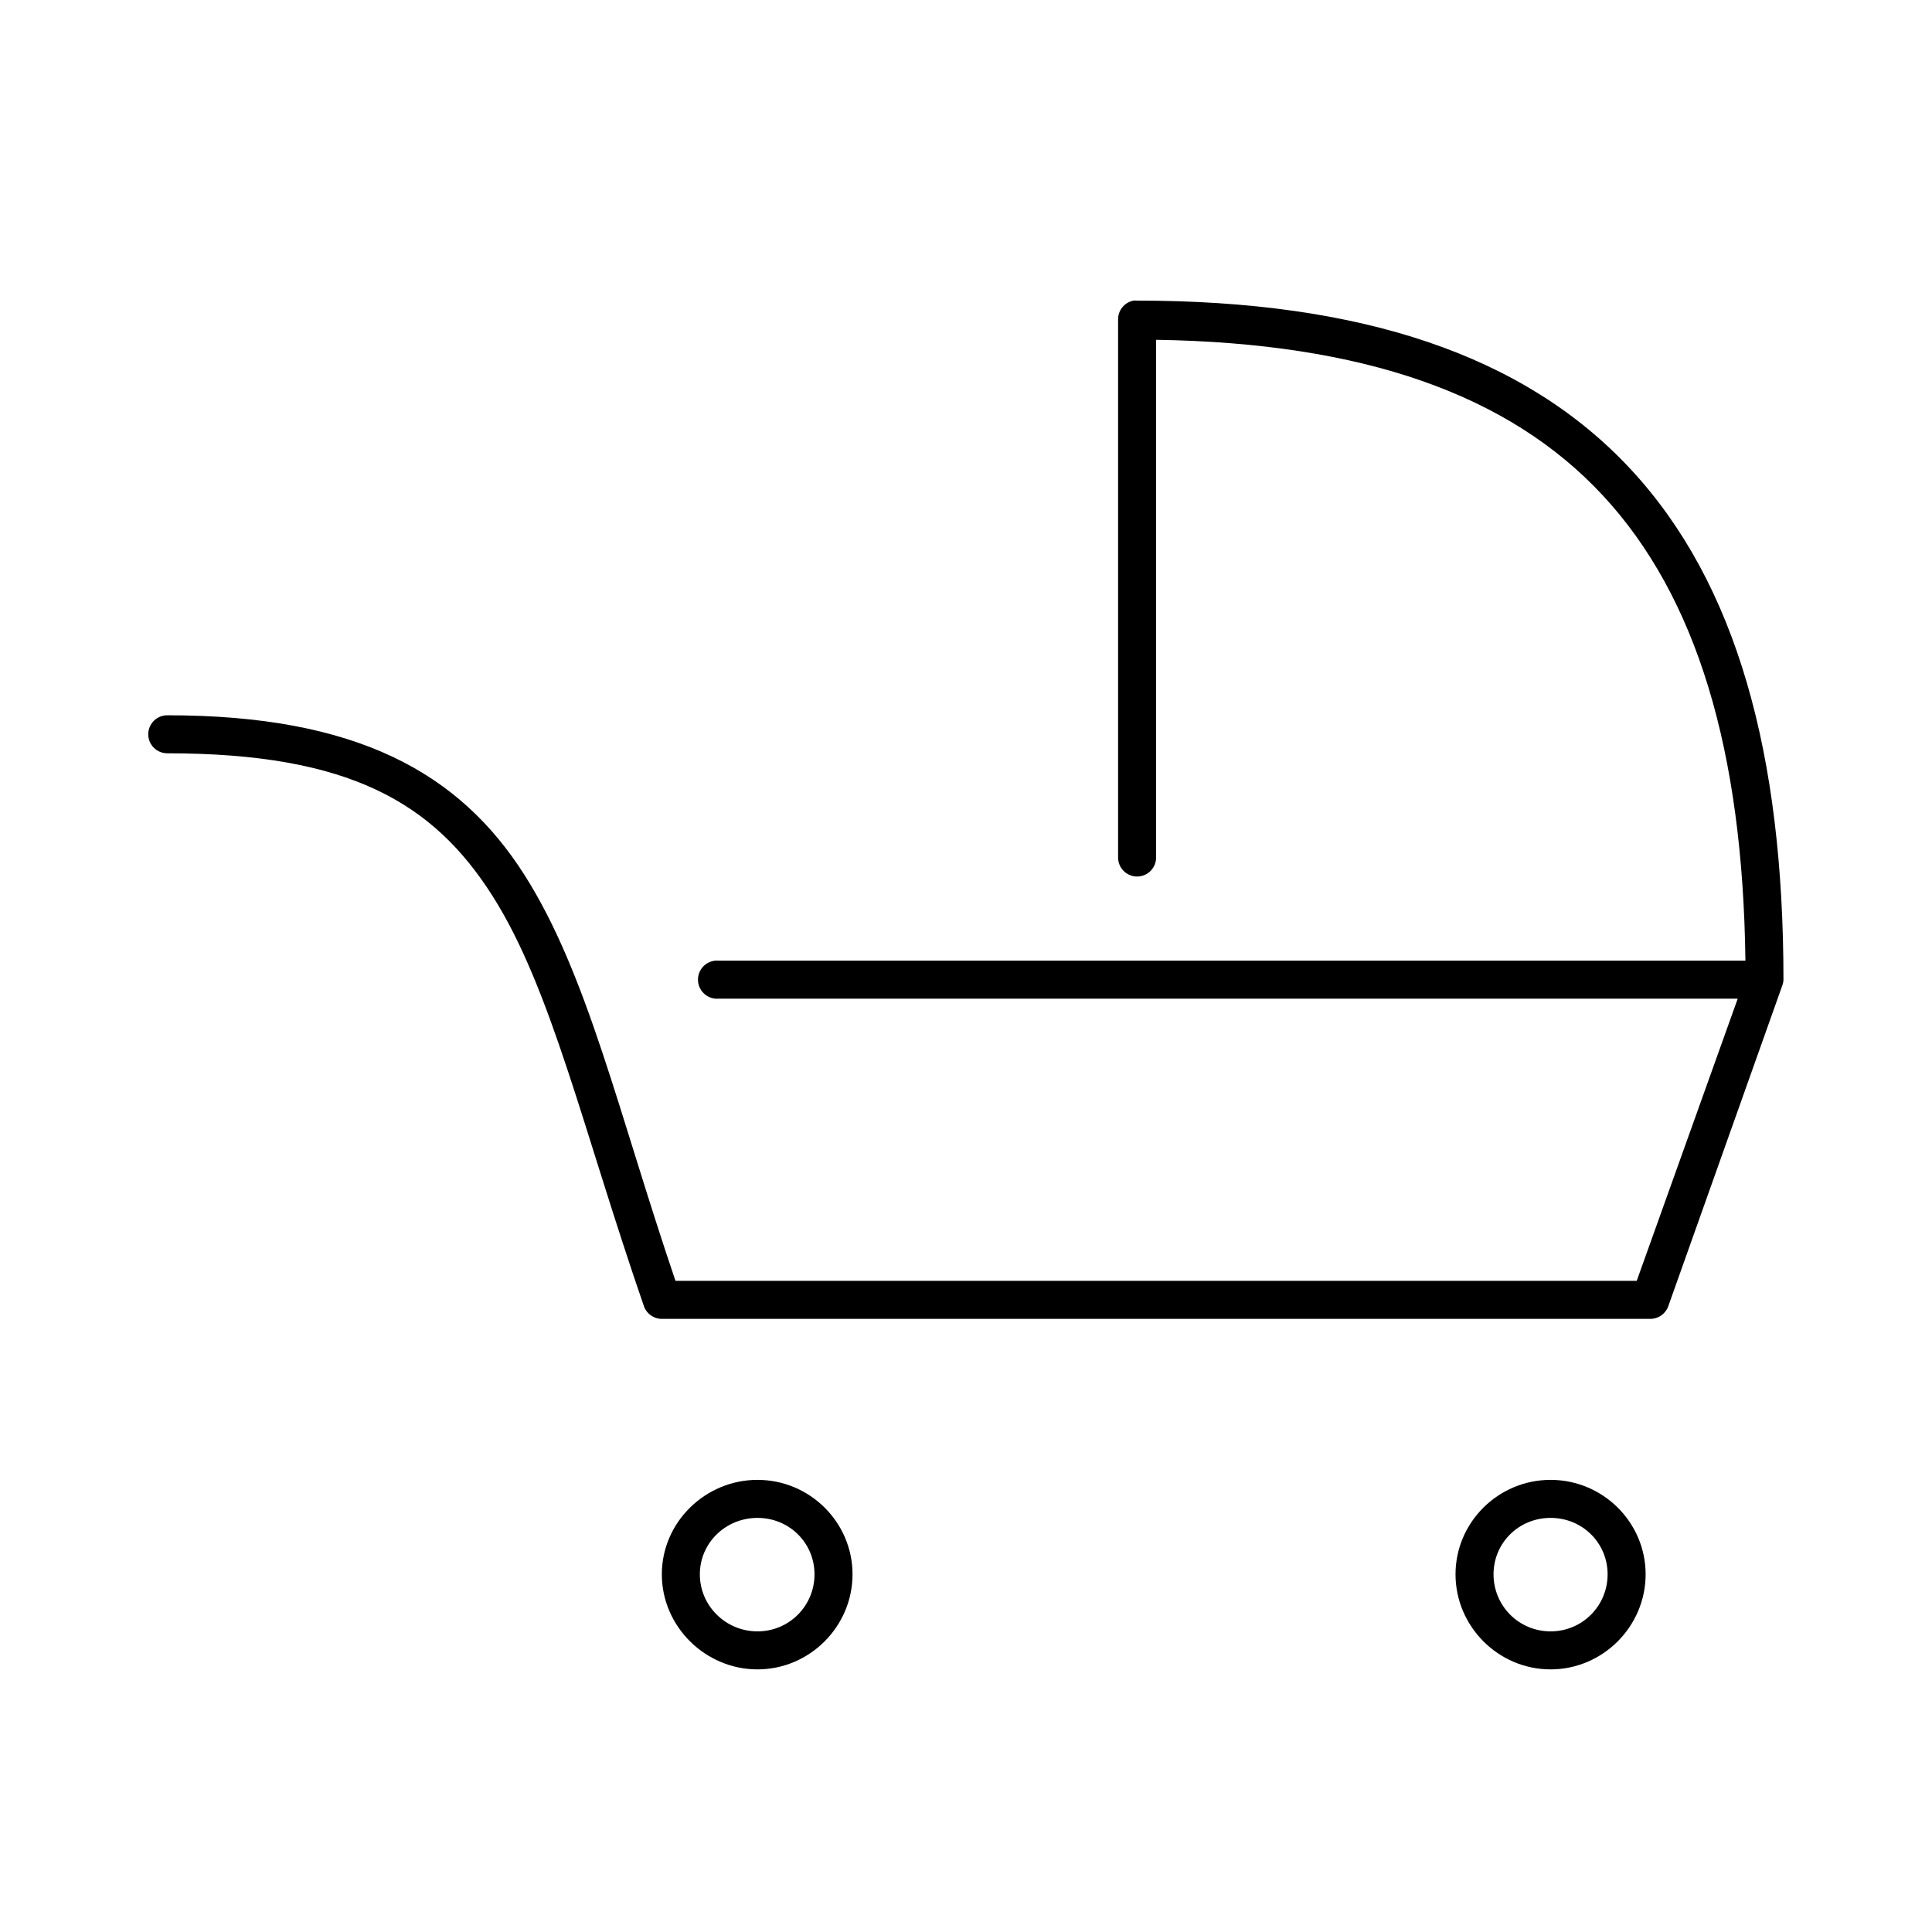 <?xml version="1.0" encoding="UTF-8"?>
<!-- Uploaded to: ICON Repo, www.svgrepo.com, Generator: ICON Repo Mixer Tools -->
<svg fill="#000000" width="800px" height="800px" version="1.1" viewBox="144 144 512 512" xmlns="http://www.w3.org/2000/svg">
 <path d="m444.4 223.66c-2.41 0.461-4.137 2.586-4.094 5.039v142.48c-0.02 1.348 0.5 2.648 1.449 3.609 0.945 0.961 2.238 1.5 3.586 1.5 1.352 0 2.641-0.539 3.59-1.5 0.945-0.961 1.469-2.262 1.449-3.609v-137.13c54.867 0.852 93.488 14.426 118.39 41.25 24.949 26.871 37.086 67.68 37.785 123.28h-272.05c-0.316-0.031-0.633-0.031-0.945 0-2.781 0.262-4.828 2.727-4.566 5.512 0.262 2.781 2.731 4.824 5.512 4.562h270.01l-26.766 74.785h-254.74c-15.113-44.48-23.27-81.203-39.992-107.53-17.195-27.078-44.402-42.352-94.621-42.352-1.348-0.02-2.648 0.504-3.609 1.449-0.961 0.949-1.5 2.242-1.5 3.59s0.539 2.641 1.5 3.586c0.961 0.949 2.262 1.469 3.609 1.453 48.277 0 70.48 13.156 86.121 37.785 15.641 24.625 23.973 61.98 40.145 108.79 0.727 1.984 2.613 3.305 4.727 3.309h261.98c2.109-0.004 3.996-1.324 4.723-3.309l30.227-85.016c0.191-0.508 0.297-1.039 0.316-1.574 0-59.652-12.348-104.96-40.461-135.24-28.117-30.285-71.426-44.715-130.84-44.715-0.312-0.027-0.629-0.027-0.941 0zm-99.66 312.52c-13.852 0-25.348 11.23-25.348 25.035 0 13.801 11.496 25.188 25.348 25.188 13.848 0 25.188-11.387 25.188-25.188 0-13.805-11.34-25.035-25.188-25.035zm210.18 0c-13.852 0-25.191 11.23-25.191 25.035 0 13.801 11.34 25.188 25.191 25.188 13.848 0 25.188-11.387 25.188-25.188 0-13.805-11.34-25.035-25.188-25.035zm-210.18 10.078c8.445 0 15.113 6.641 15.113 14.957 0 8.312-6.668 15.113-15.113 15.113-8.449 0-15.273-6.801-15.273-15.113 0-8.316 6.824-14.957 15.273-14.957zm210.18 0c8.445 0 15.113 6.641 15.113 14.957 0 8.312-6.668 15.113-15.113 15.113-8.449 0-15.117-6.801-15.117-15.113 0-8.316 6.668-14.957 15.117-14.957z"/>
</svg>